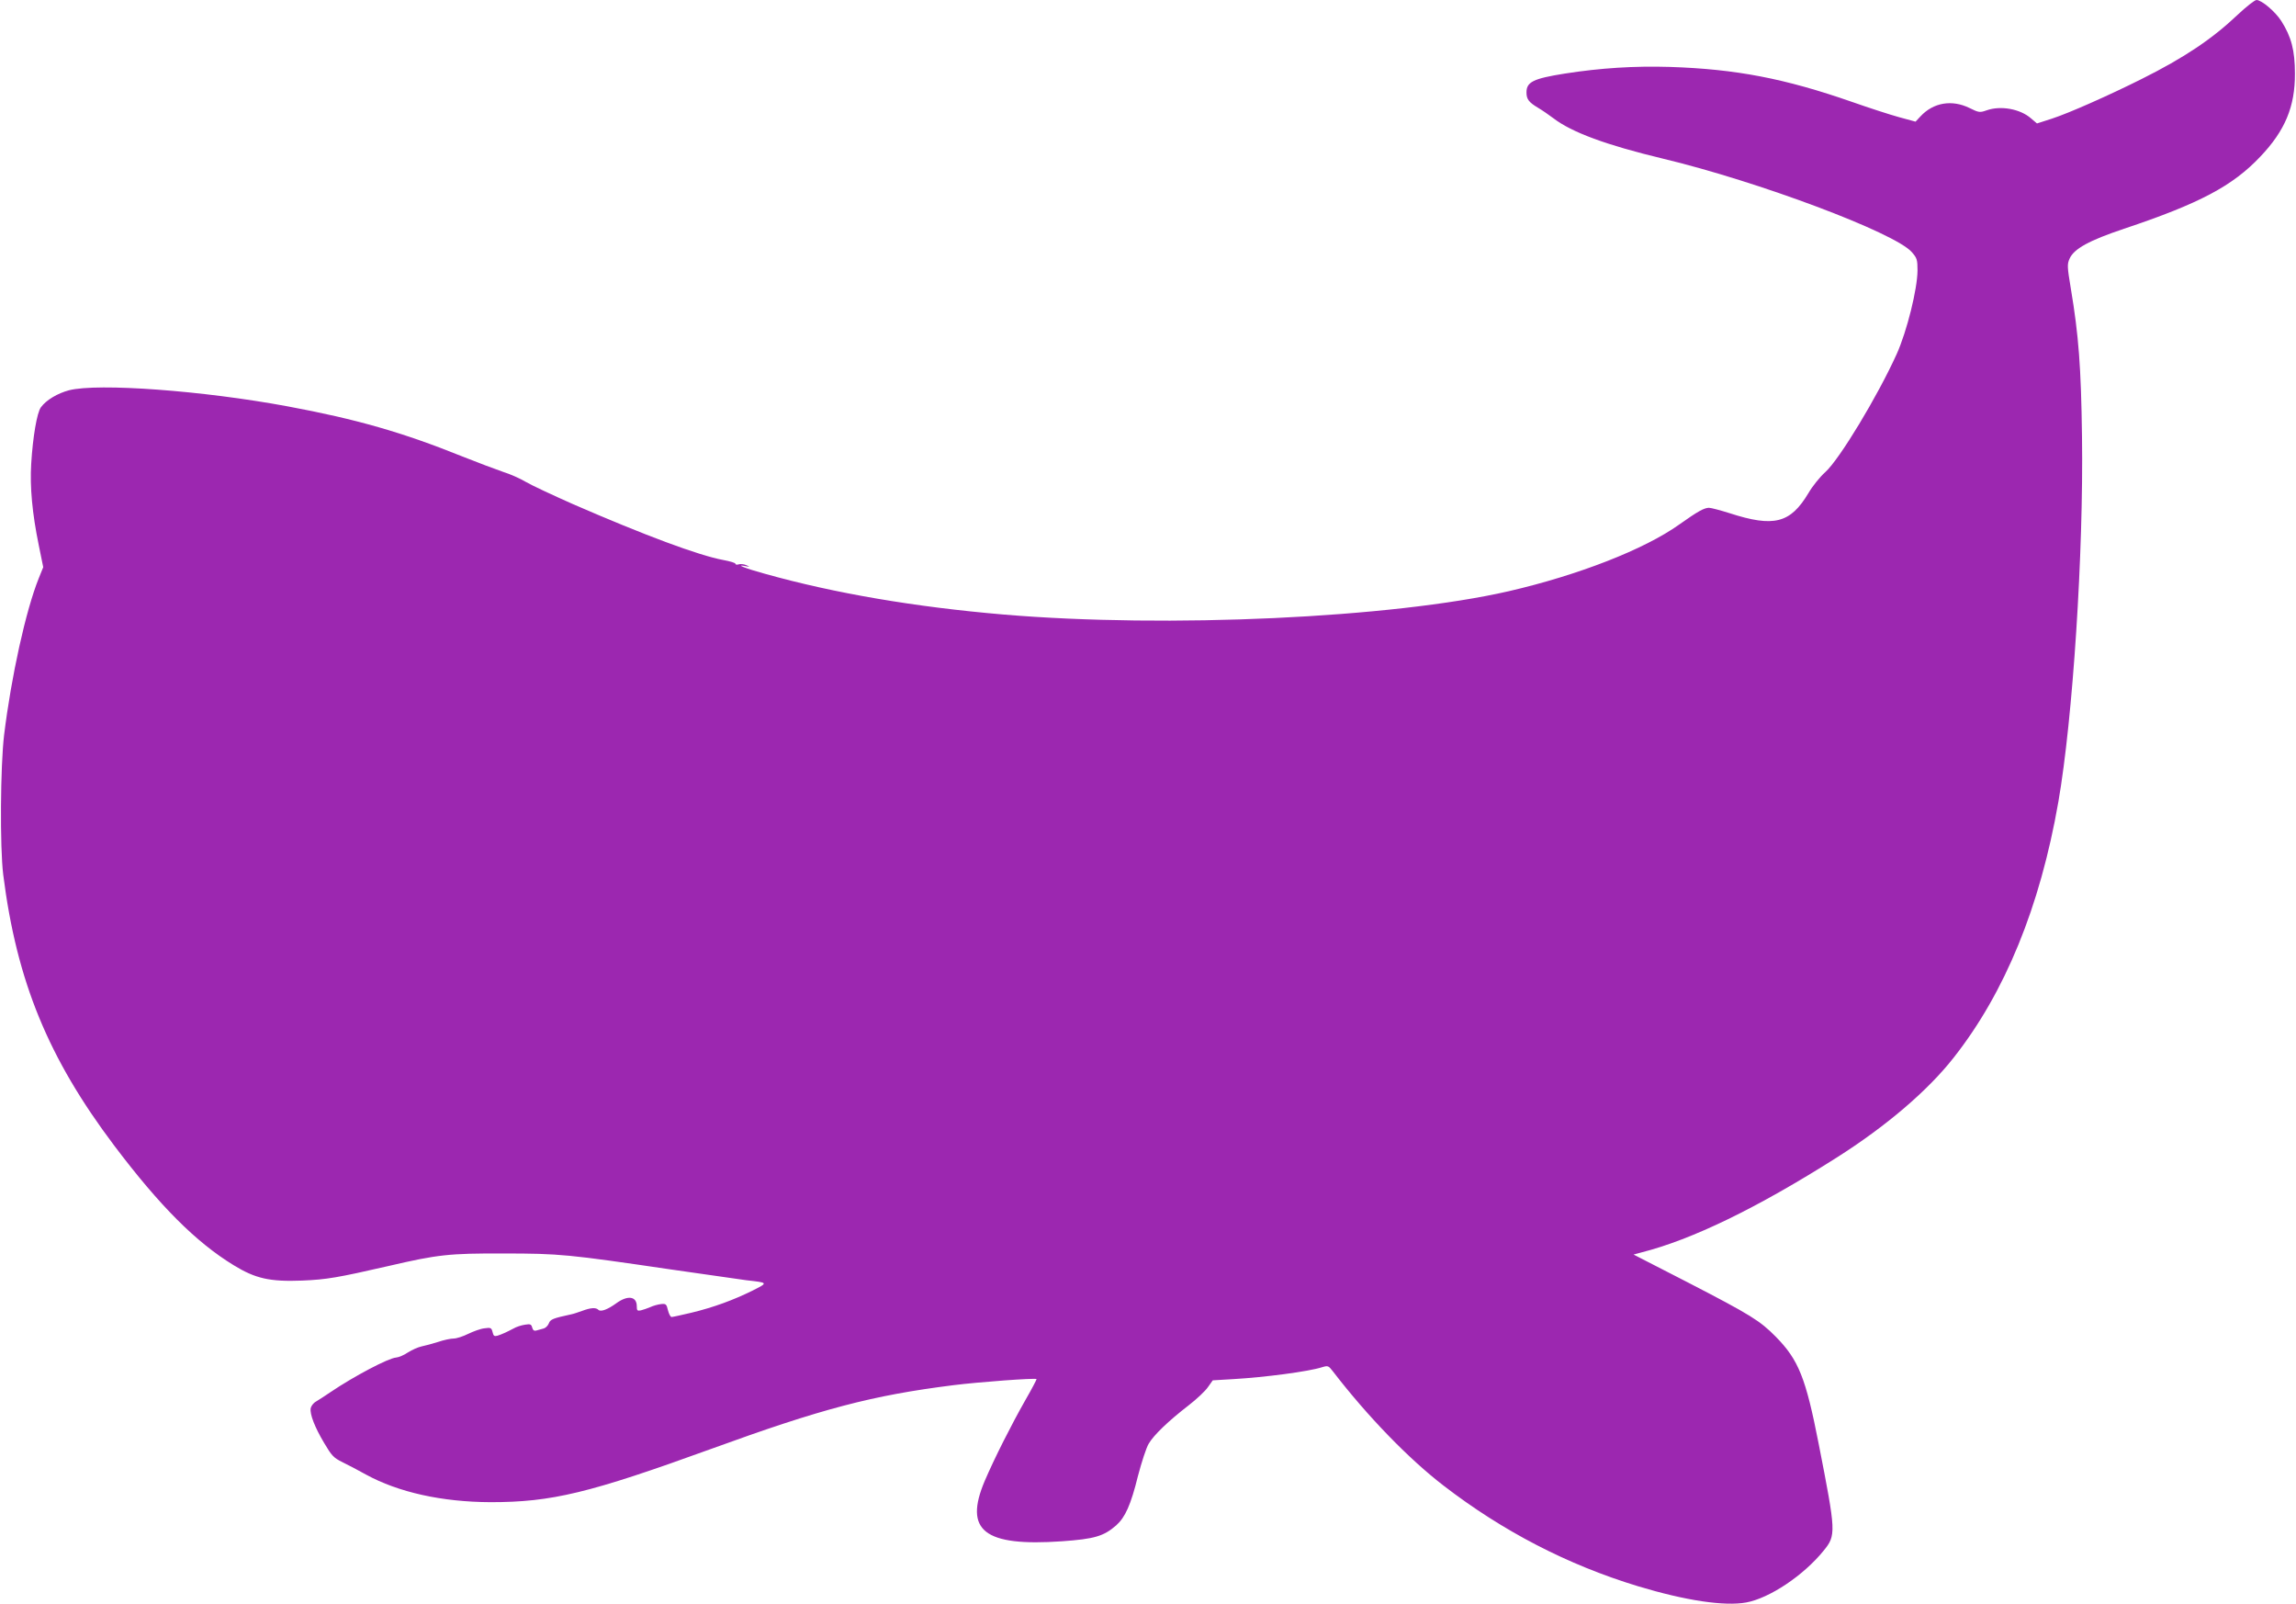 <?xml version="1.0" standalone="no"?>
<!DOCTYPE svg PUBLIC "-//W3C//DTD SVG 20010904//EN"
 "http://www.w3.org/TR/2001/REC-SVG-20010904/DTD/svg10.dtd">
<svg version="1.0" xmlns="http://www.w3.org/2000/svg"
 width="1280pt" height="894pt" viewBox="0 0 1280 894"
 preserveAspectRatio="xMidYMid meet">
<g transform="translate(0,894) scale(0.1,-0.1)"
fill="#9c27b0" stroke="none">
<path d="M12475 8858 c-142 -135 -297 -239 -537 -359 -182 -91 -403 -189 -498
-220 l-84 -27 -33 28 c-60 53 -169 73 -248 45 -37 -13 -43 -13 -95 13 -98 48
-201 31 -273 -46 l-28 -30 -92 25 c-51 14 -168 52 -262 85 -376 131 -648 183
-1015 195 -200 6 -387 -6 -586 -37 -177 -28 -214 -47 -214 -105 0 -38 13 -55
65 -86 22 -13 60 -39 85 -58 103 -79 297 -150 610 -225 531 -127 1294 -413
1388 -521 29 -33 32 -42 32 -103 -1 -104 -59 -338 -116 -465 -106 -234 -320
-589 -399 -659 -29 -26 -71 -78 -93 -116 -101 -169 -193 -192 -440 -112 -51
16 -103 30 -115 30 -28 -1 -62 -20 -165 -93 -195 -139 -562 -282 -951 -372
-651 -149 -1900 -207 -2816 -130 -493 42 -941 118 -1330 227 -110 30 -169 54
-110 43 28 -5 28 -5 6 5 -13 6 -32 8 -42 5 -11 -4 -19 -2 -19 3 0 5 -30 14
-68 21 -136 25 -439 138 -837 311 -115 51 -235 107 -265 125 -30 18 -86 43
-125 55 -38 13 -142 52 -230 87 -330 133 -588 207 -970 278 -473 88 -1058 131
-1220 90 -64 -17 -127 -54 -157 -95 -22 -30 -45 -165 -54 -315 -8 -129 6 -278
42 -453 l25 -123 -25 -62 c-72 -179 -153 -546 -193 -872 -21 -173 -24 -628 -5
-780 75 -594 251 -1022 619 -1510 253 -335 454 -537 665 -666 122 -75 202 -93
383 -86 137 6 196 16 480 81 275 64 339 71 640 70 316 0 362 -5 935 -89 201
-29 390 -56 420 -60 124 -14 124 -13 35 -58 -105 -52 -216 -93 -340 -123 -55
-13 -105 -24 -111 -24 -6 0 -15 17 -20 37 -8 35 -12 38 -39 35 -17 -2 -43 -9
-60 -17 -16 -7 -40 -15 -52 -18 -20 -4 -23 -1 -23 23 0 56 -51 63 -115 16 -47
-34 -86 -49 -99 -36 -14 14 -43 12 -91 -6 -22 -8 -49 -17 -60 -19 -102 -22
-117 -28 -125 -50 -5 -13 -18 -26 -29 -29 -12 -3 -29 -8 -40 -11 -13 -4 -20 1
-24 16 -5 19 -11 21 -41 16 -20 -3 -48 -12 -63 -21 -38 -20 -64 -32 -89 -40
-18 -5 -23 -2 -28 20 -6 24 -10 26 -45 21 -21 -2 -62 -17 -91 -31 -28 -14 -65
-26 -81 -26 -16 0 -55 -8 -87 -19 -31 -10 -73 -21 -92 -25 -19 -4 -53 -19 -75
-33 -22 -15 -52 -28 -67 -29 -42 -3 -233 -103 -366 -193 -29 -20 -65 -43 -80
-52 -15 -8 -28 -26 -30 -38 -5 -33 22 -104 75 -193 42 -71 53 -83 102 -107 31
-15 90 -46 131 -69 181 -99 424 -153 695 -154 341 0 549 50 1230 297 616 224
897 298 1350 355 144 18 455 41 464 34 1 -1 -26 -54 -62 -116 -79 -139 -172
-323 -227 -451 -118 -278 -4 -367 430 -337 182 13 233 28 303 89 50 45 81 113
121 275 20 76 46 157 60 180 28 48 109 126 223 214 44 34 93 80 107 101 l27
38 117 7 c173 10 417 42 492 66 33 10 36 9 60 -22 195 -253 423 -488 618 -638
330 -254 691 -441 1082 -560 268 -81 484 -113 605 -91 130 24 319 150 431 288
71 87 70 101 -27 596 -72 368 -112 468 -239 597 -89 90 -139 121 -489 302
l-304 156 44 12 c281 71 644 247 1086 527 278 176 511 375 655 559 286 363
481 840 583 1424 81 465 141 1390 132 2037 -5 386 -19 567 -62 823 -21 125
-21 138 -7 169 25 55 109 101 303 166 422 141 606 239 760 402 138 145 194
279 193 463 0 129 -20 205 -76 293 -33 52 -110 117 -138 117 -10 0 -57 -37
-105 -82z"/>
</g>
</svg>
